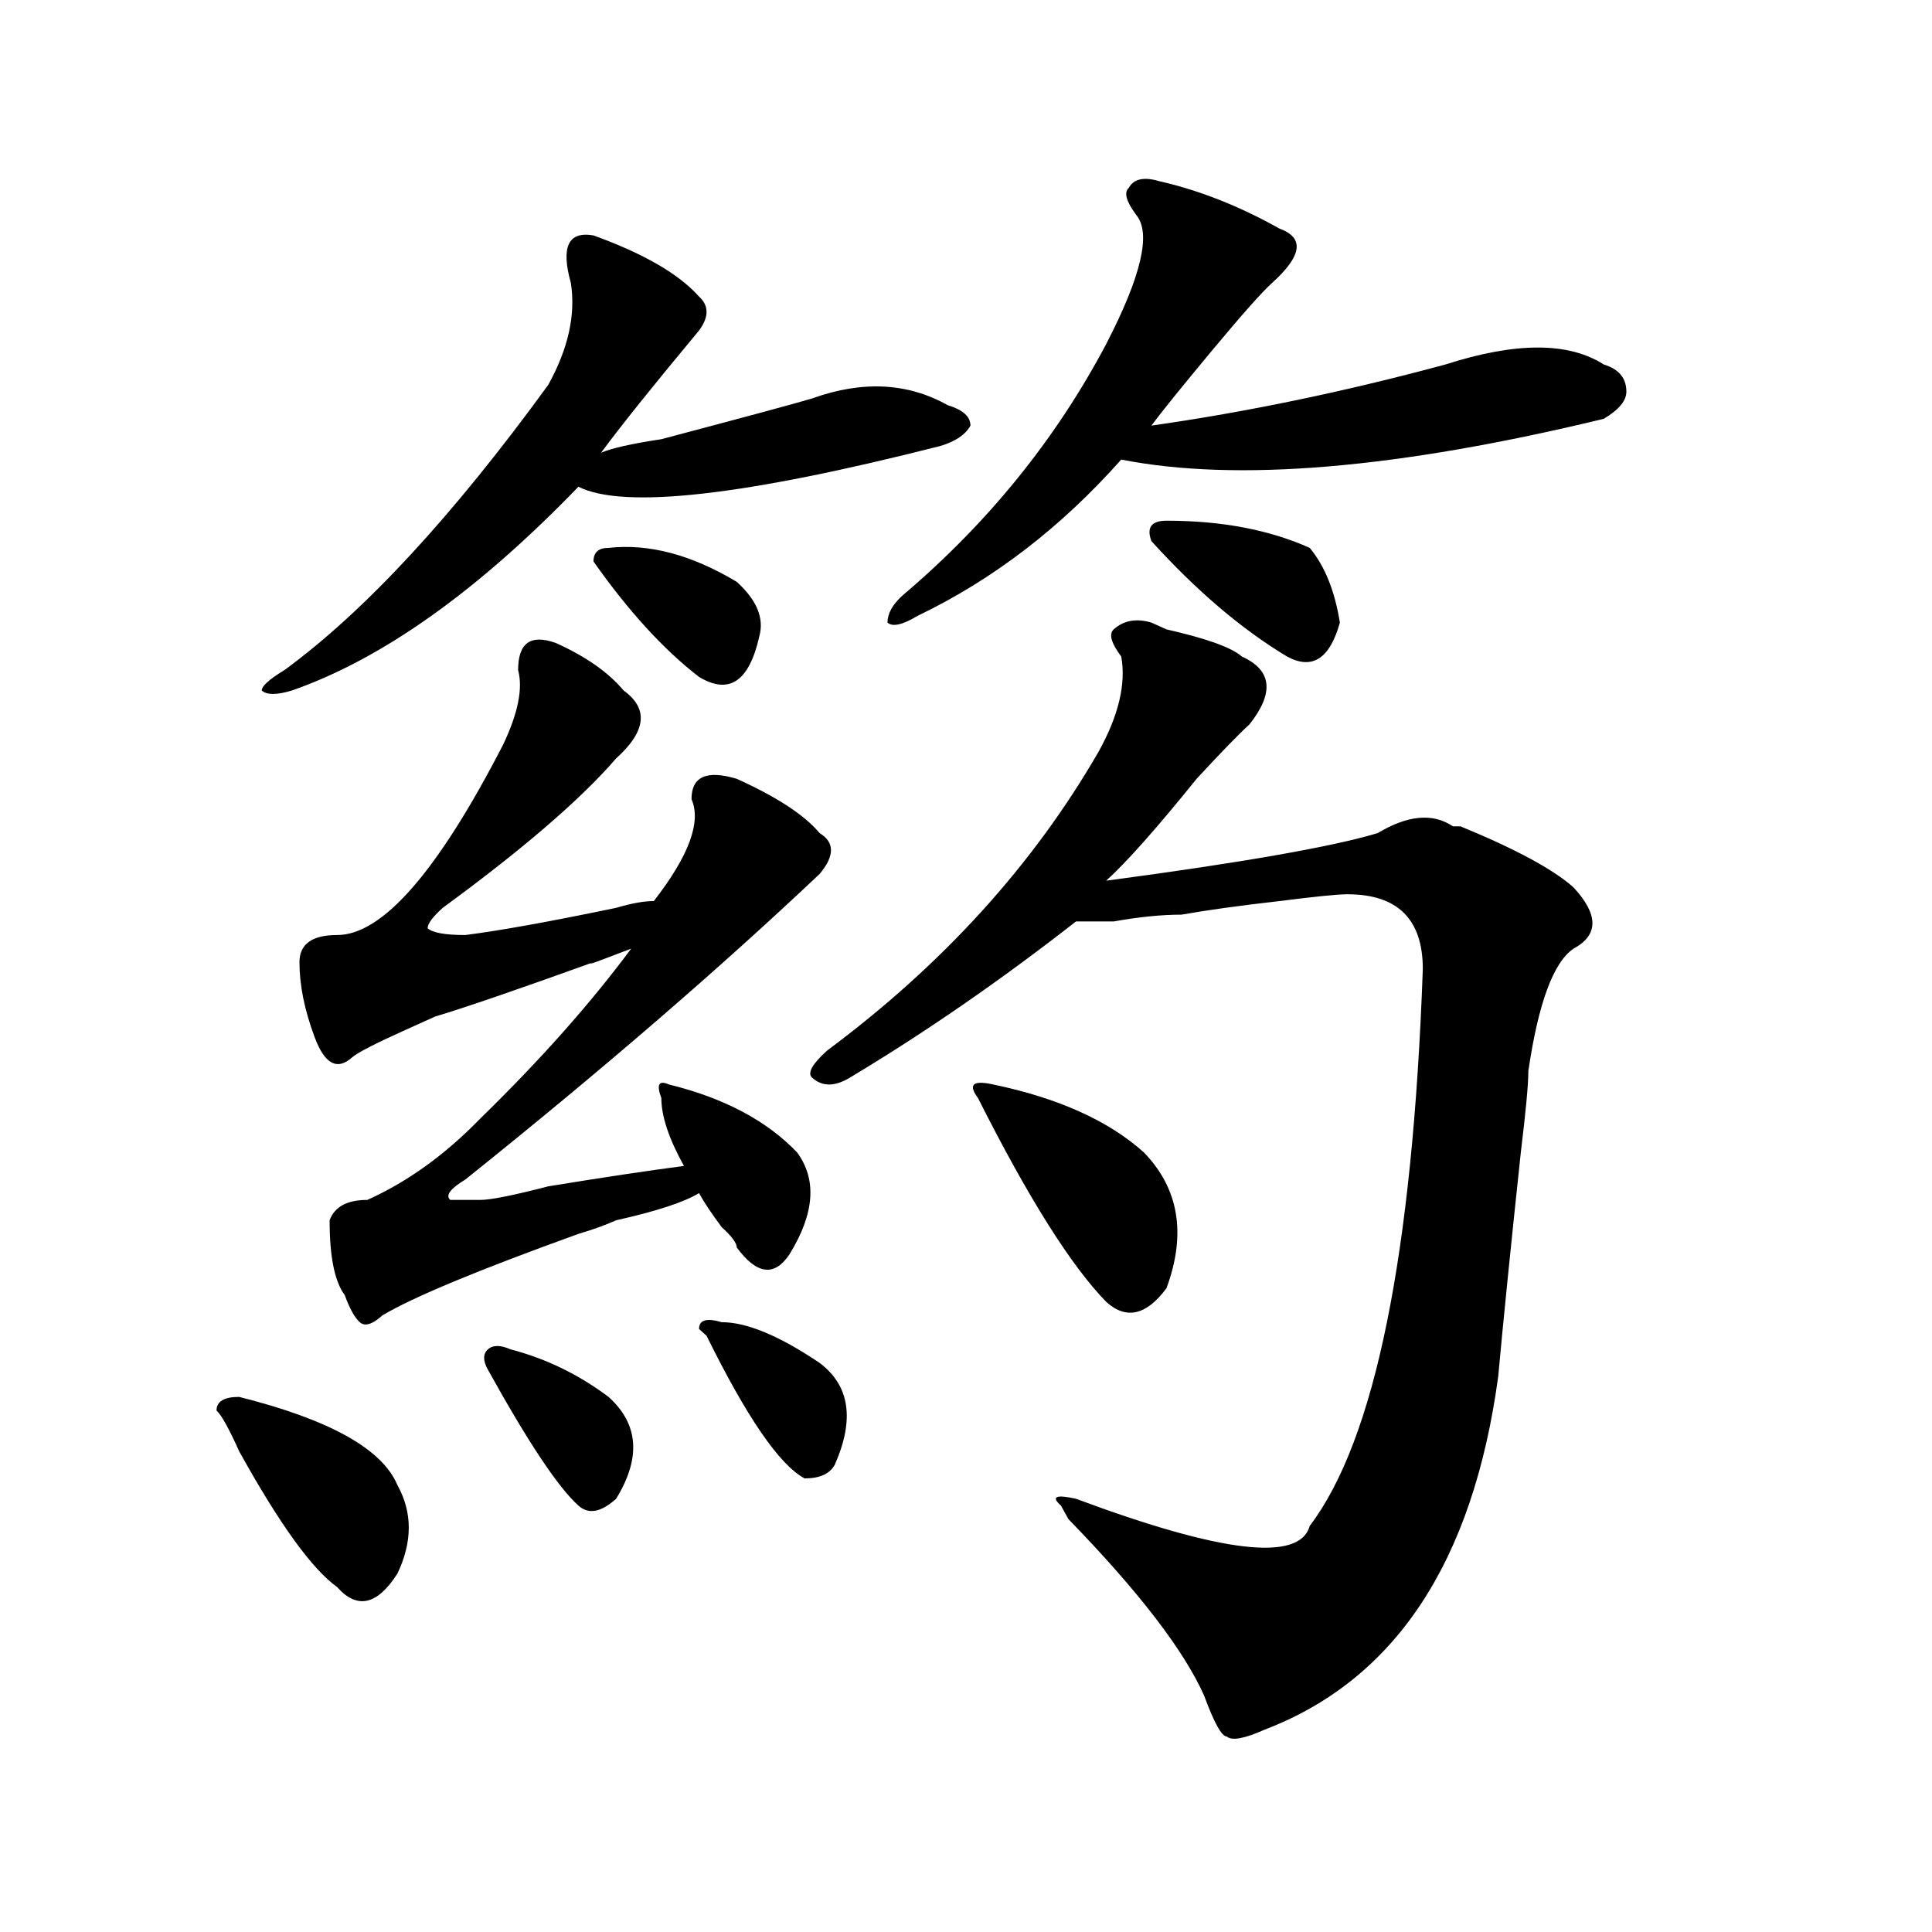 <?xml version="1.0" encoding="utf-8"?>
<!-- Generator: Adobe Illustrator 16.0.0, SVG Export Plug-In . SVG Version: 6.00 Build 0)  -->
<!DOCTYPE svg PUBLIC "-//W3C//DTD SVG 1.1//EN" "http://www.w3.org/Graphics/SVG/1.1/DTD/svg11.dtd">
<svg version="1.1" id="图层_1" xmlns="http://www.w3.org/2000/svg" xmlns:xlink="http://www.w3.org/1999/xlink" x="0px" y="0px"
	 width="1000px" height="1000px" viewBox="0 0 1000 1000" enable-background="new 0 0 1000 1000" xml:space="preserve">
<path d="M112.07,730.062c0-4.669,3.902-7.031,11.707-7.031c46.828,11.755,74.145,26.971,81.949,45.703
	c7.805,14.063,7.805,29.333,0,45.703c-10.427,16.37-20.853,18.732-31.219,7.031c-13.048-9.338-29.938-32.794-50.73-70.313
	C118.534,739.456,114.632,732.424,112.07,730.062z M307.188,121.859c25.975,9.393,44.206,19.94,54.633,31.641
	c5.183,4.724,5.183,10.547,0,17.578c-23.414,28.125-40.364,49.219-50.73,63.281c5.183-2.307,15.609-4.669,31.219-7.031
	c44.206-11.7,70.242-18.732,78.047-21.094c25.975-9.338,49.389-8.185,70.242,3.516c7.805,2.362,11.707,5.878,11.707,10.547
	c-2.622,4.724-7.805,8.24-15.609,10.547c-101.461,25.818-163.898,32.849-187.313,21.094
	c-52.071,53.943-101.461,89.099-148.289,105.469c-7.805,2.362-13.048,2.362-15.609,0c0-2.307,3.902-5.823,11.707-10.547
	c41.585-30.432,87.132-79.651,136.582-147.656c10.366-18.732,14.269-36.31,11.707-52.734
	C290.237,127.737,294.14,119.552,307.188,121.859z M287.676,332.797c15.609,7.031,27.316,15.271,35.121,24.609
	c12.987,9.393,11.707,21.094-3.902,35.156c-18.231,21.094-48.169,46.912-89.754,77.344c-5.243,4.724-7.805,8.24-7.805,10.547
	c2.562,2.362,9.085,3.516,19.512,3.516c18.171-2.307,44.206-7.031,78.047-14.063c7.805-2.307,14.268-3.516,19.512-3.516
	c18.17-23.401,24.694-40.979,19.512-52.734c0-11.7,7.805-15.216,23.414-10.547c20.792,9.393,35.121,18.787,42.926,28.125
	c7.805,4.724,7.805,11.755,0,21.094c-52.072,49.219-113.168,101.953-183.41,158.203c-7.805,4.724-10.427,8.24-7.805,10.547h15.609
	c5.183,0,16.89-2.307,35.121-7.031c28.597-4.669,52.011-8.185,70.242-10.547c-7.805-14.063-11.707-25.763-11.707-35.156
	c-2.622-7.031-1.342-9.338,3.902-7.031c28.597,7.031,50.73,18.787,66.34,35.156c10.365,14.063,9.085,31.641-3.902,52.734
	c-7.805,11.755-16.951,10.547-27.316-3.516c0-2.307-2.622-5.823-7.805-10.547c-5.244-7.031-9.146-12.854-11.707-17.578
	c-7.805,4.724-22.134,9.393-42.926,14.063c-5.243,2.362-11.707,4.724-19.512,7.031c-52.071,18.787-85.852,32.849-101.461,42.188
	c-5.243,4.724-9.146,5.878-11.707,3.516c-2.622-2.307-5.243-7.031-7.805-14.063c-5.243-7.031-7.805-19.885-7.805-38.672
	c2.562-7.031,9.085-10.547,19.512-10.547c20.792-9.338,40.304-23.401,58.535-42.188c31.219-30.432,57.194-59.766,78.047-87.891
	c-18.231,7.031-24.755,9.393-19.512,7.031c-39.023,14.063-66.34,23.456-81.949,28.125l-15.609,7.031
	c-15.609,7.031-24.755,11.755-27.316,14.063c-7.805,7.031-14.329,3.516-19.512-10.547c-5.243-14.063-7.805-26.917-7.805-38.672
	c0-9.338,6.464-14.063,19.512-14.063c23.414,0,52.011-32.794,85.852-98.438c7.805-16.37,10.366-29.279,7.805-38.672
	C268.164,332.797,274.628,328.127,287.676,332.797z M264.262,698.422c18.171,4.724,35.121,12.909,50.73,24.609
	c15.609,14.063,16.89,31.641,3.902,52.734c-7.805,7.031-14.329,8.24-19.512,3.516c-10.427-9.338-26.036-32.794-46.828-70.313
	c-2.622-4.669-2.622-8.185,0-10.547C255.116,696.115,259.019,696.115,264.262,698.422z M314.992,283.578
	c20.792-2.307,42.926,3.516,66.34,17.578c10.365,9.393,14.268,18.787,11.707,28.125c-5.244,23.456-15.609,30.487-31.219,21.094
	c-18.231-14.063-36.462-33.948-54.633-59.766C307.188,285.94,309.749,283.578,314.992,283.578z M373.527,684.359
	c12.987,0,29.877,7.031,50.73,21.094c15.609,11.755,18.17,29.333,7.805,52.734c-2.622,4.724-7.805,7.031-15.609,7.031
	c-13.049-7.031-29.938-31.641-50.73-73.828l-3.902-3.516C361.82,683.206,365.723,682.052,373.527,684.359z M595.961,322.25
	l7.805,3.516c20.792,4.724,33.779,9.393,39.023,14.063c15.609,7.031,16.89,18.787,3.902,35.156
	c-5.244,4.724-14.329,14.063-27.316,28.125c-20.854,25.818-36.463,43.396-46.828,52.734c70.242-9.338,117.07-17.578,140.484-24.609
	c15.609-9.338,28.597-10.547,39.023-3.516h3.902c28.597,11.755,48.108,22.302,58.535,31.641c12.987,14.063,12.987,24.609,0,31.641
	c-10.427,7.031-18.231,28.125-23.414,63.281c0,7.031-1.342,21.094-3.902,42.188c-5.244,49.219-9.146,87.891-11.707,116.016
	c-13.049,96.13-53.353,156.995-120.973,182.813c-10.427,4.669-16.951,5.823-19.512,3.516c-2.622,0-6.524-7.031-11.707-21.094
	c-10.427-23.456-33.841-53.943-70.242-91.406l-3.902-7.031c-5.244-4.669-2.622-5.823,7.805-3.516
	c75.425,28.125,115.729,32.849,120.973,14.063c33.779-44.495,53.291-140.625,58.535-288.281c0-25.763-13.049-38.672-39.023-38.672
	c-5.244,0-16.951,1.208-35.121,3.516c-20.854,2.362-37.743,4.724-50.73,7.031c-10.427,0-22.134,1.208-35.121,3.516
	c-10.427,0-16.951,0-19.512,0c-39.023,30.487-78.047,57.458-117.07,80.859c-7.805,4.724-14.329,4.724-19.512,0
	c-2.622-2.307,0-7.031,7.805-14.063c59.815-44.495,106.644-96.075,140.484-154.688c10.365-18.732,14.268-35.156,11.707-49.219
	c-5.244-7.031-6.524-11.7-3.902-14.063C581.632,321.096,588.156,319.943,595.961,322.25z M599.863,93.734
	c20.792,4.724,41.584,12.909,62.438,24.609c12.987,4.724,11.707,14.063-3.902,28.125c-5.244,4.724-15.609,16.425-31.219,35.156
	c-15.609,18.787-26.036,31.641-31.219,38.672c49.389-7.031,100.119-17.578,152.191-31.641c36.401-11.7,63.718-11.7,81.949,0
	c7.805,2.362,11.707,7.031,11.707,14.063c0,4.724-3.902,9.393-11.707,14.063c-106.705,25.818-189.935,32.849-249.75,21.094
	c-31.219,35.156-66.34,62.128-105.363,80.859c-7.805,4.724-13.049,5.878-15.609,3.516c0-4.669,2.561-9.338,7.805-14.063
	c44.206-37.463,79.327-80.859,105.363-130.078c18.17-35.156,23.414-57.404,15.609-66.797c-5.244-7.031-6.524-11.7-3.902-14.063
	C586.814,92.581,592.059,91.427,599.863,93.734z M506.207,568.344c-5.244-7.031-2.622-9.338,7.805-7.031
	c33.779,7.031,59.815,18.787,78.047,35.156c18.17,18.787,22.072,42.188,11.707,70.313c-10.427,14.063-20.854,16.425-31.219,7.031
	C554.315,655.081,532.182,619.924,506.207,568.344z M595.961,280.062c-2.622-7.031,0-10.547,7.805-10.547
	c28.597,0,53.291,4.724,74.145,14.063c7.805,9.393,12.987,22.302,15.609,38.672c-5.244,18.787-14.329,24.609-27.316,17.578
	C642.789,325.765,619.375,305.88,595.961,280.062z"/>
</svg>
